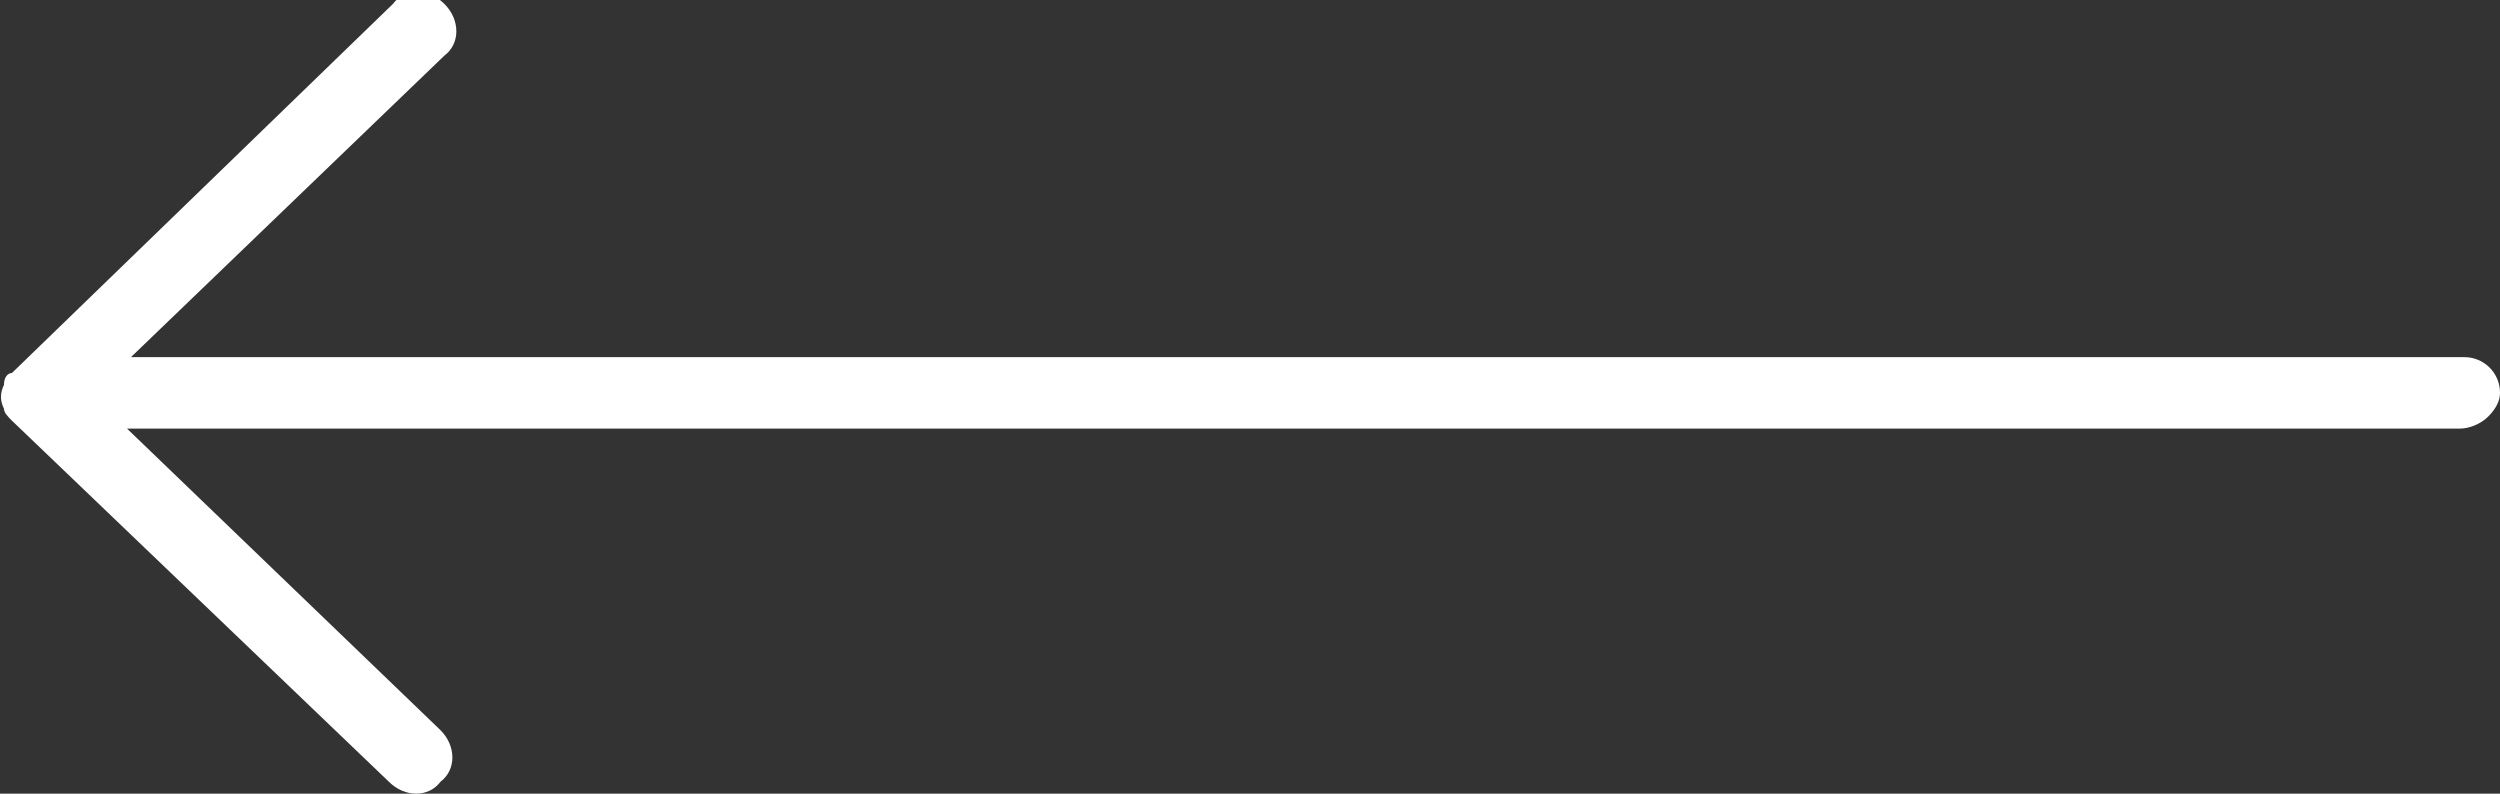 <svg id="Layer_1" xmlns="http://www.w3.org/2000/svg" width="63" height="20" viewBox="0 0 63 20"><rect x="0" y="0" width="63" height="20" fill="#333333" stroke="none"/><style>.st0{fill:#ffffff}</style><path id="Forme_5" class="st0" d="M.1 9.7c-.1.2-.1.4 0 .6 0 .1.1.2.2.3l9.5 9.1c.4.4 1 .4 1.3 0 .4-.3.4-.9 0-1.3l-7.9-7.6H62c.2 0 .5-.1.7-.3.2-.2.3-.4.3-.6 0-.5-.4-.9-.9-.9H3.3l7.9-7.6c.4-.3.4-.9 0-1.3s-1-.4-1.3 0L.3 9.4c-.1 0-.2.1-.2.3z"/></svg>